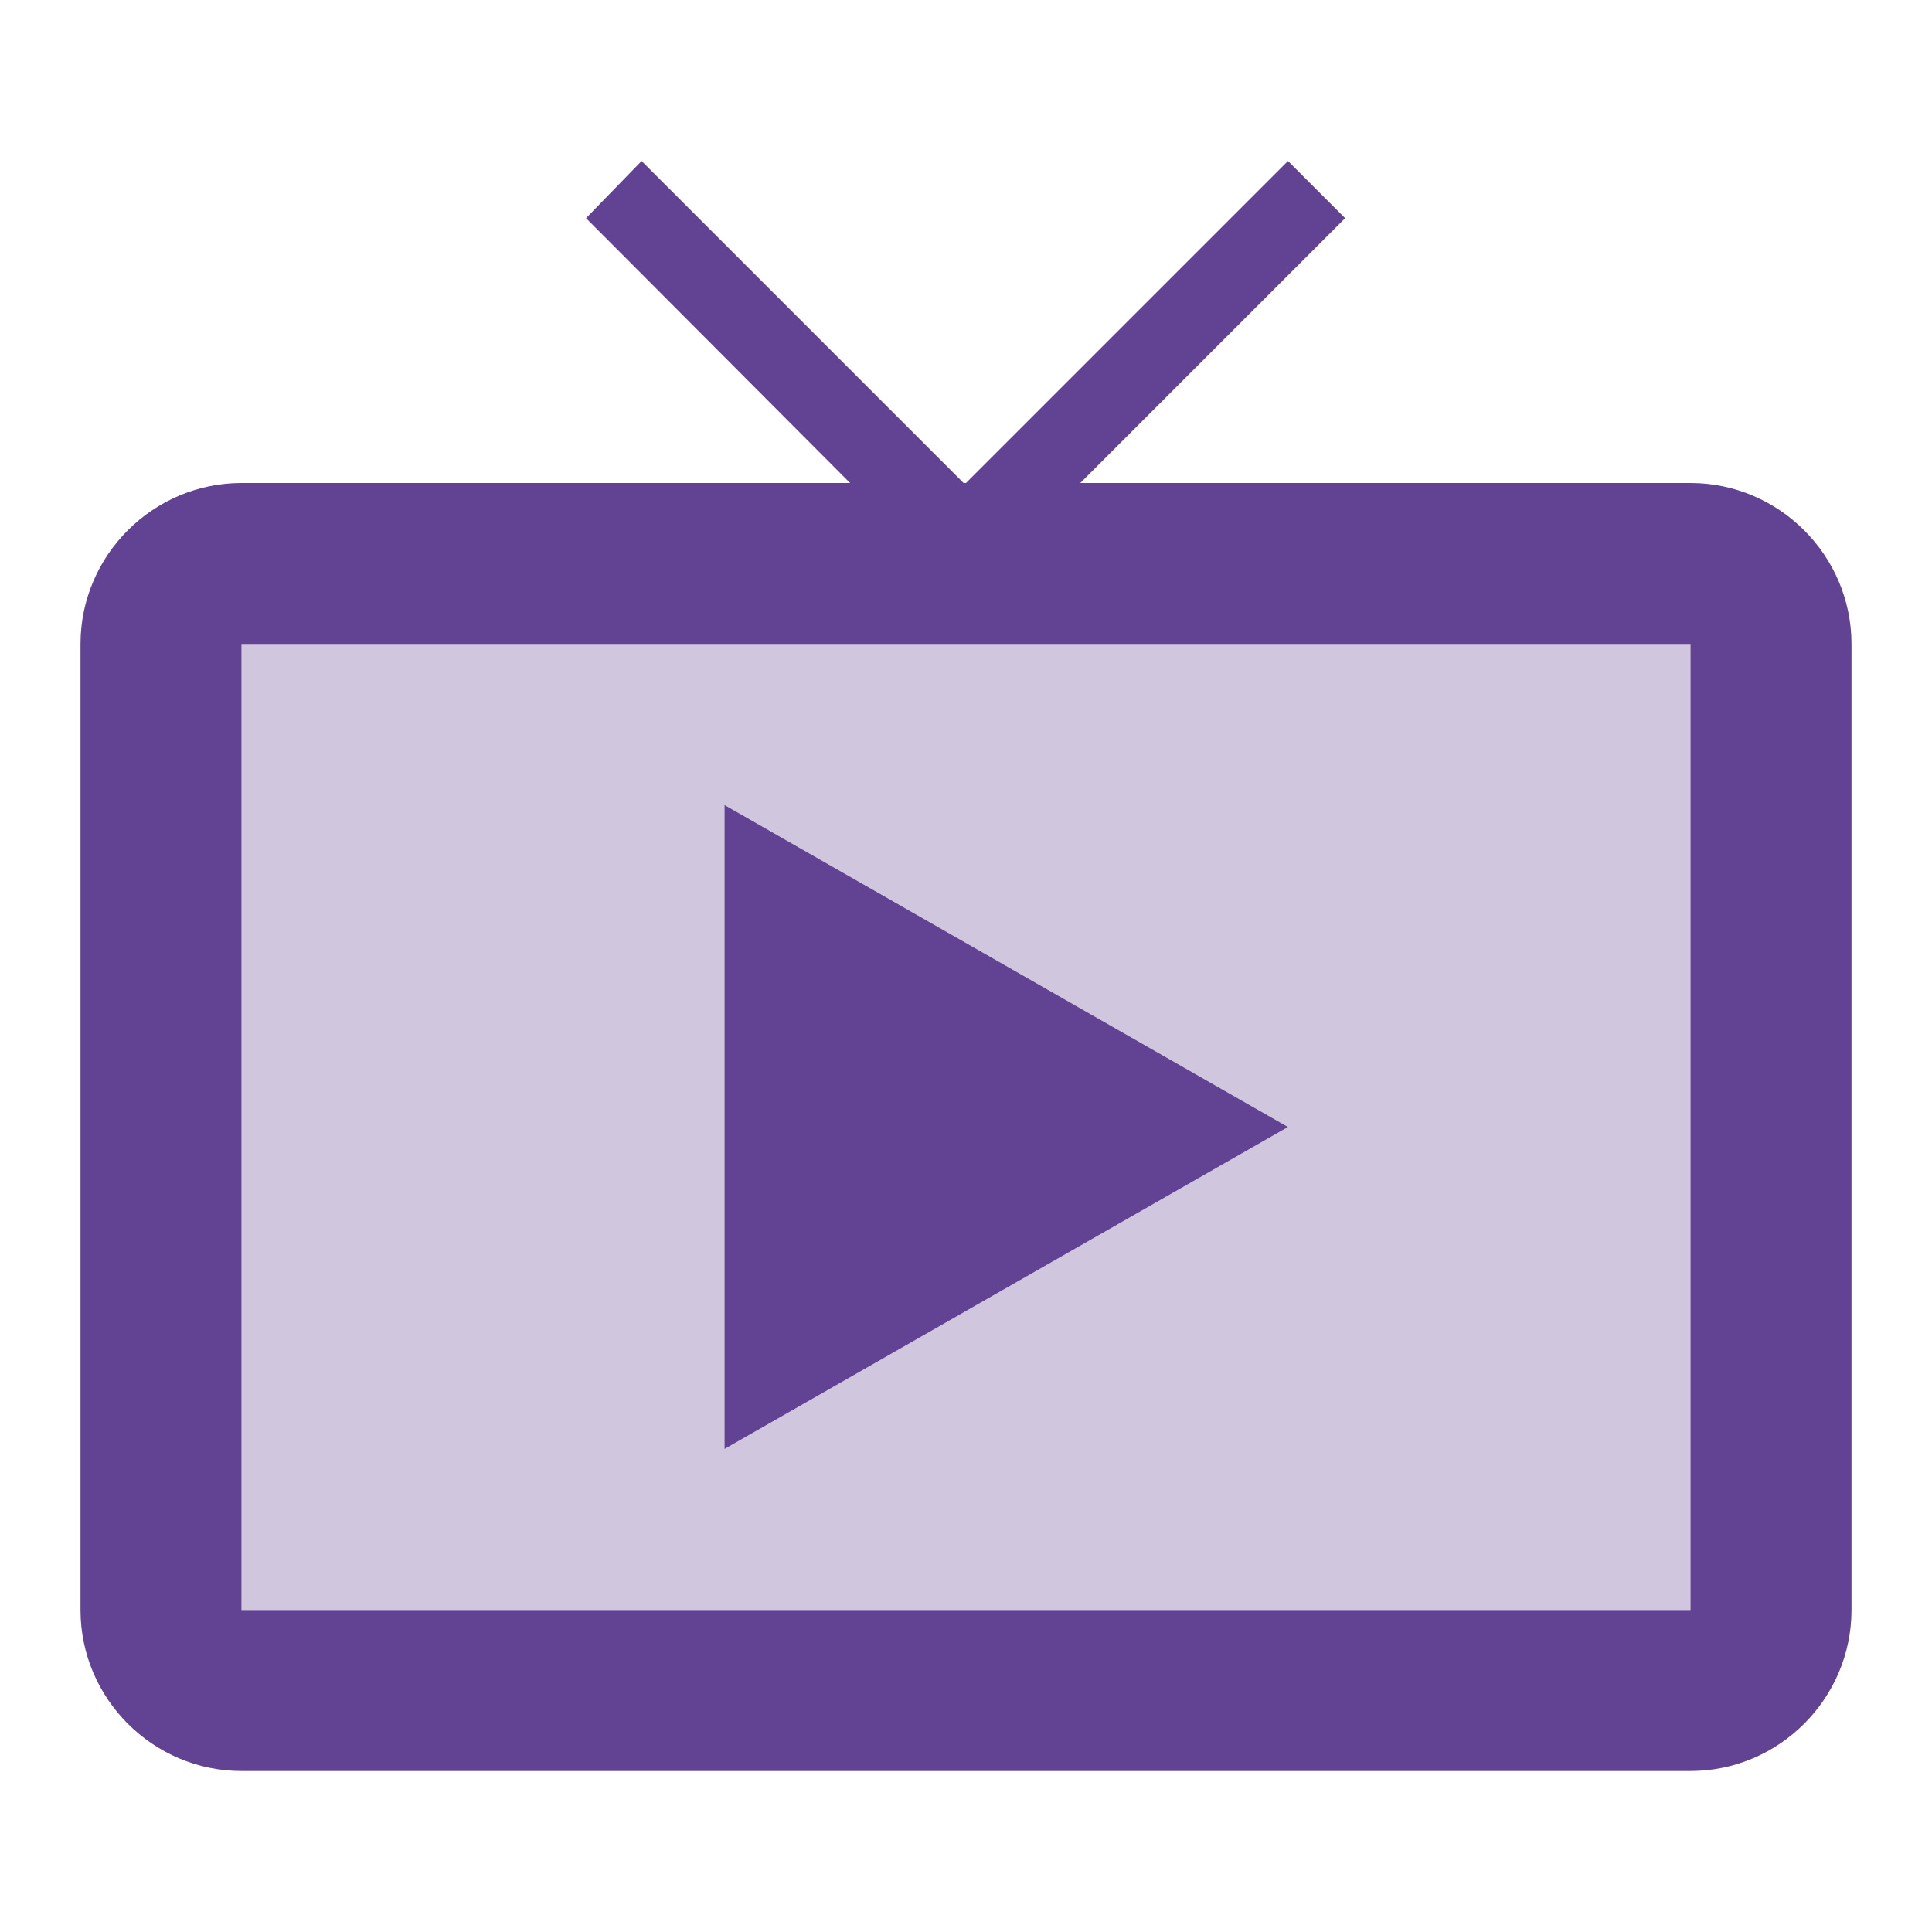 <svg width="150" height="150" viewBox="0 0 150 150" fill="none" xmlns="http://www.w3.org/2000/svg">
<path opacity="0.3" d="M18.75 125H131.25V50H18.75V125ZM56.25 62.5L100 87.5L56.25 112.5V62.5Z" fill="#624292"/>
<path d="M56.25 62.5V112.5L100 87.5L56.25 62.5ZM131.25 37.5H83.875L104.437 16.938L100 12.5L75 37.5H74.812L49.812 12.5L45.5 16.938L66 37.5H18.75C11.875 37.5 6.25 43.125 6.25 50V125C6.25 131.875 11.875 137.5 18.75 137.5H131.25C138.125 137.5 143.75 131.875 143.75 125V50C143.75 43.125 138.125 37.5 131.25 37.5ZM131.25 125H18.75V50H131.25V125Z" fill="#624292"/>
</svg>
